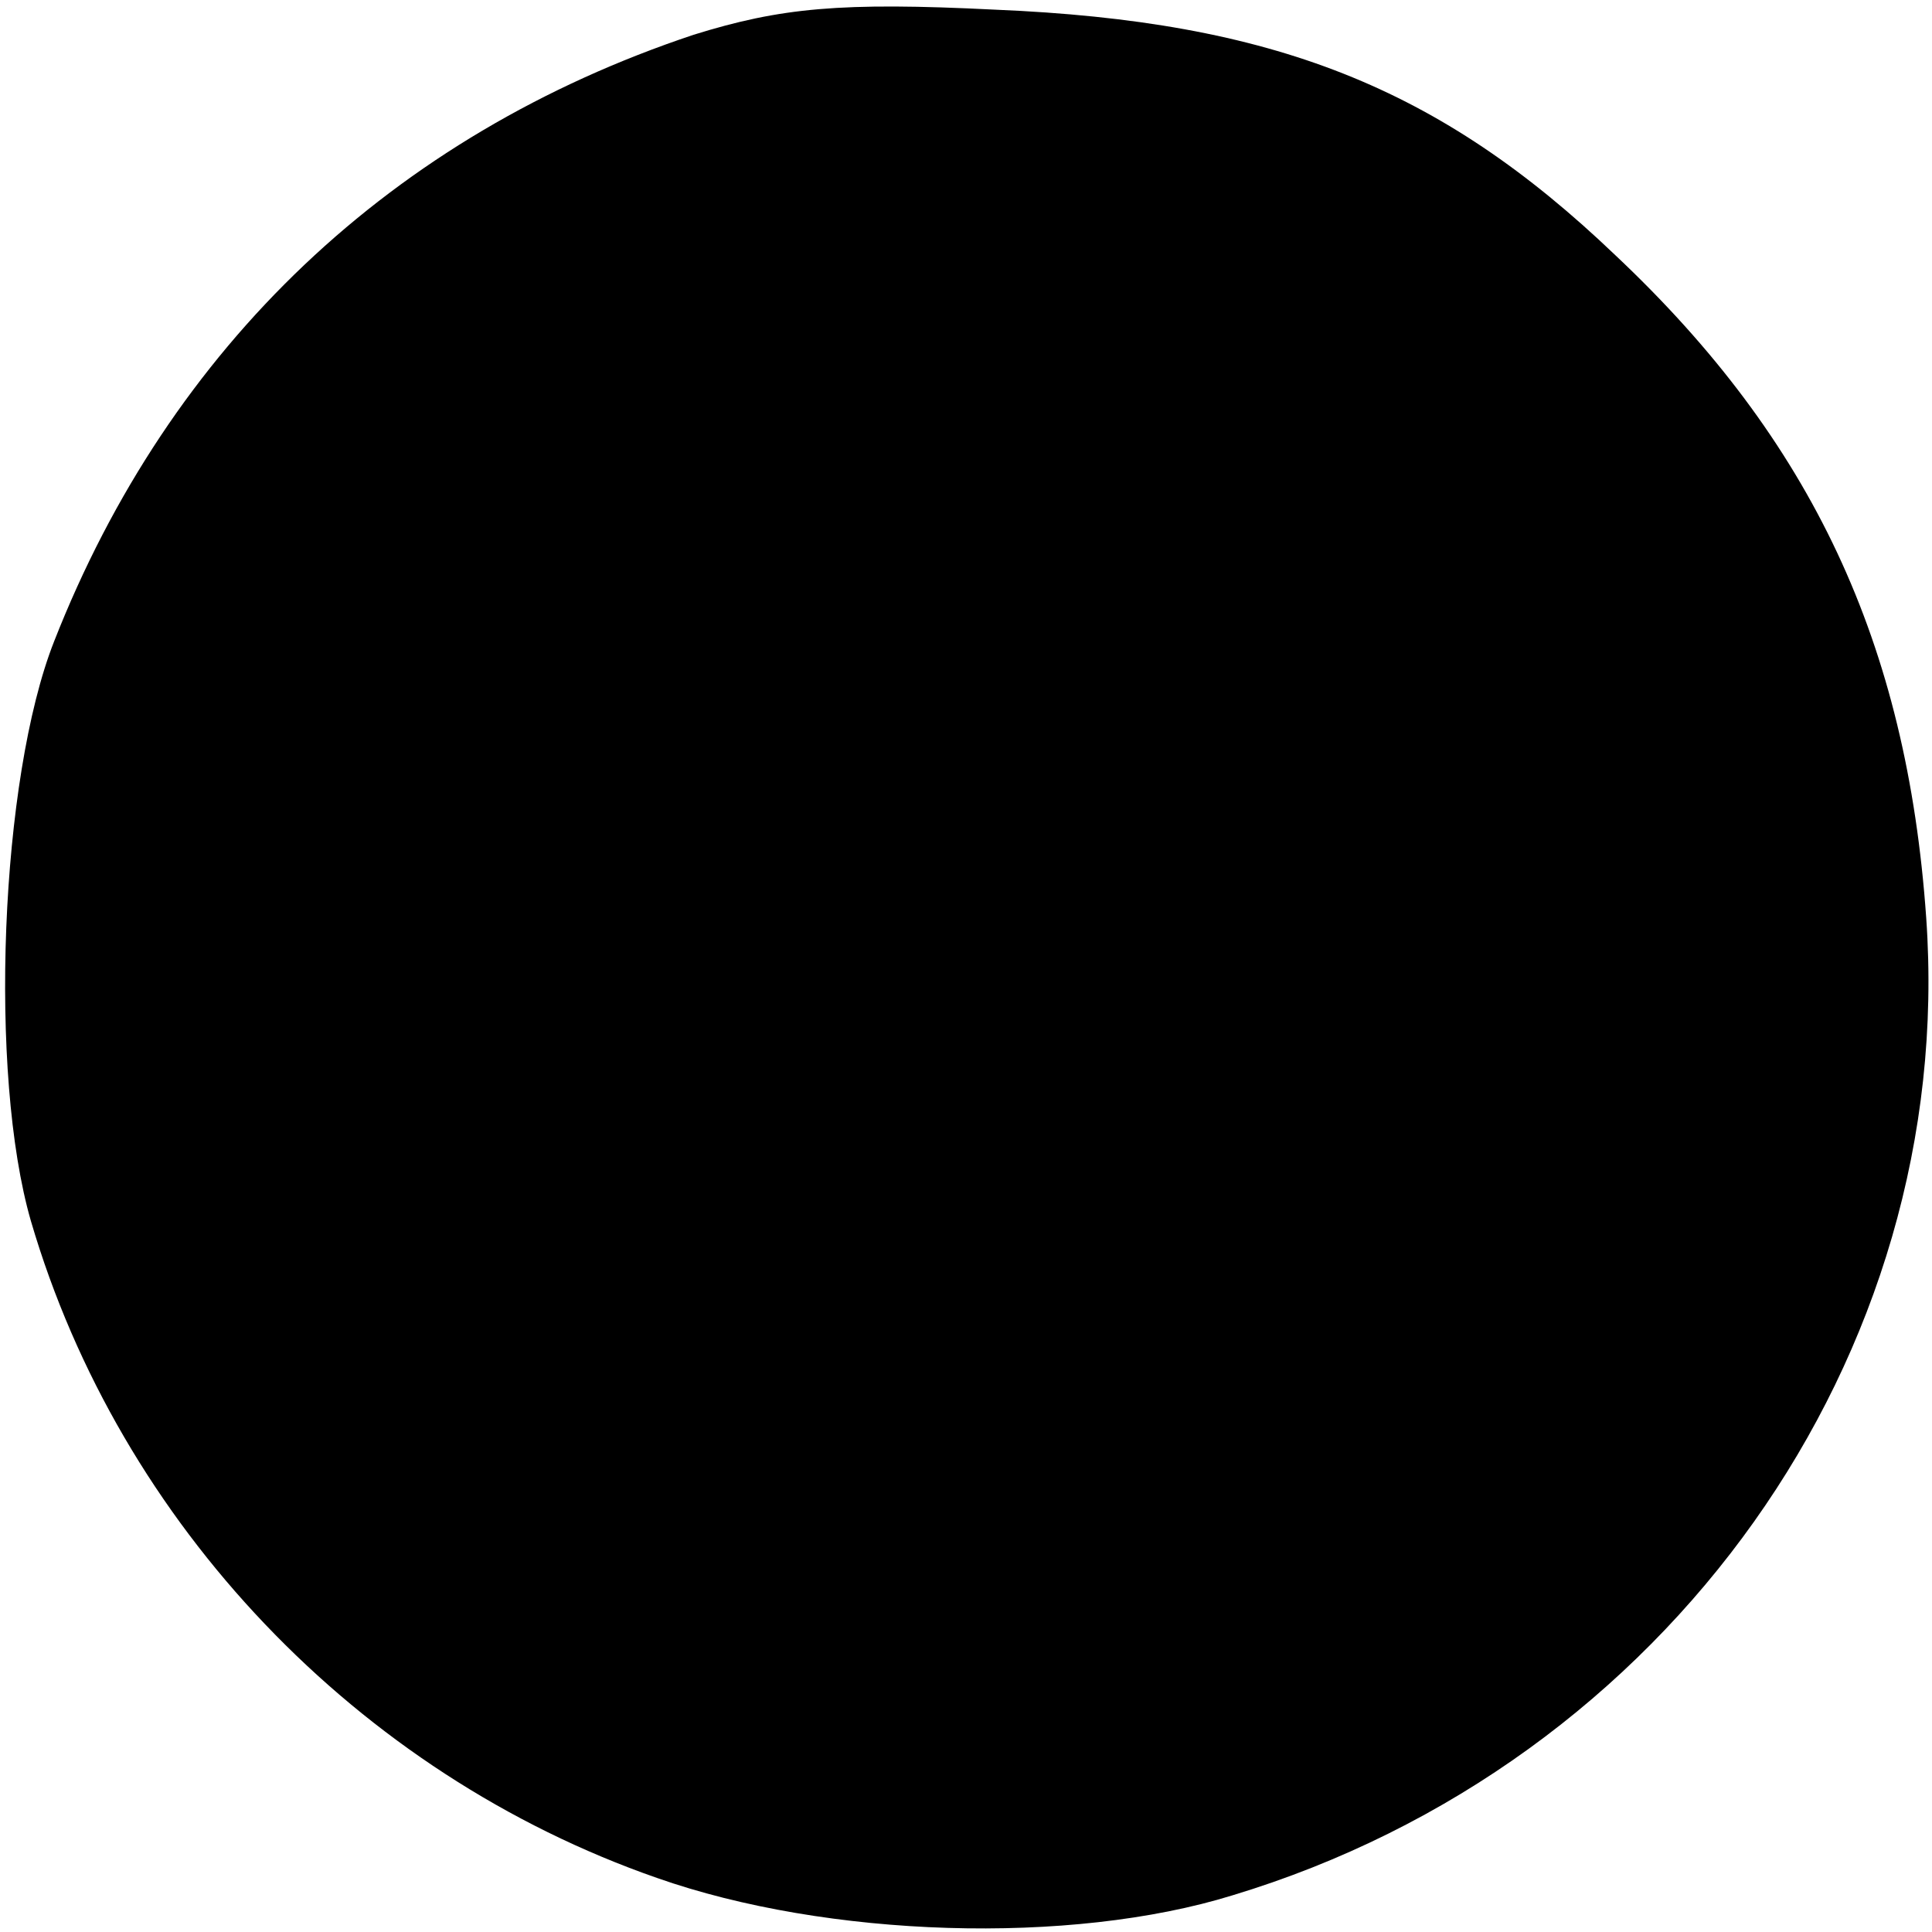 <?xml version="1.0" standalone="no"?>
<!DOCTYPE svg PUBLIC "-//W3C//DTD SVG 20010904//EN"
 "http://www.w3.org/TR/2001/REC-SVG-20010904/DTD/svg10.dtd">
<svg version="1.0" xmlns="http://www.w3.org/2000/svg"
 width="100pt" height="100pt" viewBox="0 0 100 100"
 preserveAspectRatio="xMidYMid meet">
<g transform="translate(0,100) scale(0.1,-0.1)"
fill="#000000" stroke="none">
<path d="M359 982 c-156 -52 -271 -161 -331 -314 -28 -71 -34 -224 -12 -300
46 -157 169 -286 324 -340 88 -31 214 -35 298 -9 225 68 375 279 359 506 -10
142 -59 247 -161 343 -91 87 -177 121 -321 127 -80 4 -111 1 -156 -13z"/>
</g>
</svg>
